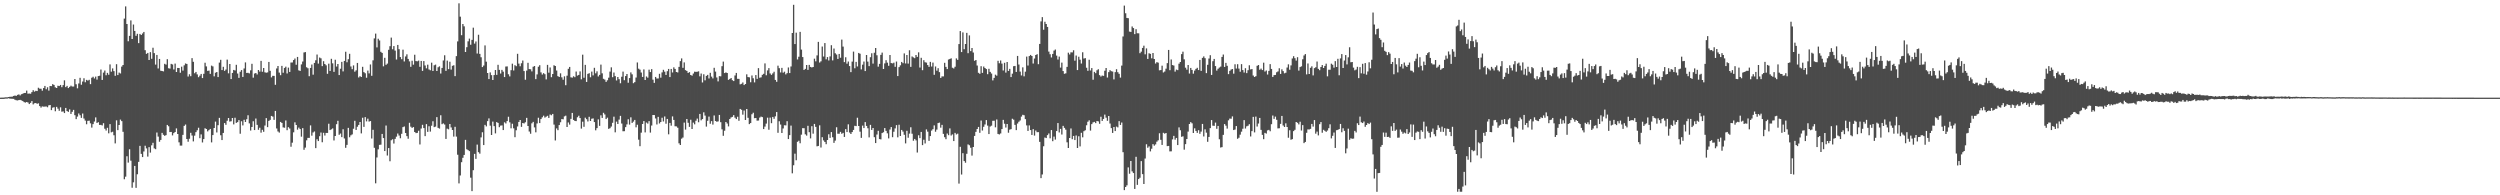<?xml version="1.0" encoding="UTF-8"?>
<svg xmlns="http://www.w3.org/2000/svg" width="1920" height="150">
  <path d="M0 74.997h1v1.000H0zM1 74.962h1v1.000H1zM2 74.962h1v1.000H2zM3 74.878h1v1.000H3zM4 74.708h1v1.000H4zM5 74.761h1v1.000H5zM6 74.492h1v1.000H6zM7 74.337h1v1.370H7zM8 74.268h1v1.574H8zM9 74.176h1v1.712H9zM10 73.662h1v2.254H10zM11 73.388h1v3.251H11zM12 73.611h1v3.386H12zM13 72.859h1v4.310H13zM14 72.504h1v4.339H14zM15 73.248h1v3.462H15zM16 72.343h1v4.755H16zM17 71.985h1v5.611H17zM18 71.407h1v7.032H18zM19 71.392h1v7.430H19zM20 69.574h1v8.779H20zM21 71.929h1v6.828H21zM22 71.859h1v8.063H22zM23 71.986h1v7.041H23zM24 70.745h1v6.864H24zM25 69.288h1v10.876H25zM26 70.397h1v8.906H26zM27 69.726h1v9.386H27zM28 69.946h1v9.764H28zM29 67.385h1v11.989H29zM30 68.092h1v13.353H30zM31 68.171h1v14.472H31zM32 69.620h1v12.093H32zM33 67.637h1v14.261H33zM34 66.009h1v15.851H34zM35 68.531h1v13.225H35zM36 67.030h1v15.341H36zM37 69.570h1v11.335H37zM38 66.032h1v14.596H38zM39 66.133h1v18.446H39zM40 64.613h1v18.090H40zM41 65.247h1v17.105H41zM42 67.078h1v18.372H42zM43 67.596h1v14.453H43zM44 65.854h1v17.617H44zM45 66.110h1v18.986H45zM46 65.241h1v17.179H46zM47 66.993h1v18.763H47zM48 65.402h1v20.165H48zM49 61.701h1v25.141H49zM50 66.907h1v15.980H50zM51 65.945h1v19.373H51zM52 67.657h1v18.262H52zM53 66.702h1v17.298H53zM54 65.769h1v21.717H54zM55 66.442h1v19.443H55zM56 66.444h1v17.943H56zM57 60.697h1v27.773H57zM58 64.711h1v26.806H58zM59 67.842h1v21.730H59zM60 64.099h1v23.062H60zM61 59.732h1v28.812H61zM62 65.097h1v25.411H62zM63 62.636h1v24.567H63zM64 60.095h1v30.946H64zM65 63.196h1v29.427H65zM66 61.357h1v34.083H66zM67 61.893h1v30.911H67zM68 61.284h1v31.410H68zM69 64.621h1v30.102H69zM70 59.713h1v38.294H70zM71 58.938h1v36.375H71zM72 60.268h1v33.059H72zM73 58.819h1v31.333H73zM74 61.117h1v33.305H74zM75 58.428h1v35.410H75zM76 58.142h1v37.807H76zM77 53.424h1v42.473H77zM78 61.381h1v34.986H78zM79 55.749h1v38.871H79zM80 54.181h1v44.673H80zM81 57.805h1v42.447H81zM82 55.986h1v42.150H82zM83 57.420h1v44.987H83zM84 49.476h1v45.834H84zM85 55.039h1v46.572H85zM86 52.508h1v48.672H86zM87 54.618h1v49.262H87zM88 58.221h1v51.887H88zM89 49.299h1v43.130H89zM90 57.663h1v42.300H90zM91 55.736h1v40.288H91zM92 56.424h1v35.421H92zM93 51.144h1v41.906H93zM94 49.935h1v51.269H94zM95 14.307h1v123.359H95zM96 4.933h1v130.733H96zM97 18.430h1v101.566H97zM98 31.710h1v93.145H98zM99 27.548h1v87.085H99zM100 15.675h1v107.719H100zM101 29.969h1v114.235H101zM102 18.843h1v121.184H102zM103 23.762h1v103.694H103zM104 27.500h1v116.756H104zM105 25.981h1v107.869H105zM106 33.101h1v91.202H106zM107 26.040h1v85.961H107zM108 26.893h1v91.258H108zM109 25.683h1v94.953H109zM110 24.502h1v91.840H110zM111 38.562h1v73.383H111zM112 41.372h1v72.609H112zM113 40.630h1v79.653H113zM114 46.091h1v66.917H114zM115 40.052h1v77.152H115zM116 45.139h1v66.490H116zM117 36.656h1v73.011H117zM118 40.791h1v73.188H118zM119 49.614h1v64.969H119zM120 42.203h1v59.598H120zM121 52.593h1v52.336H121zM122 45.262h1v63.590H122zM123 54.337h1v53.157H123zM124 54.511h1v47.543H124zM125 54.816h1v48.704H125zM126 49.013h1v55.323H126zM127 49.589h1v54.217H127zM128 45.464h1v50.504H128zM129 52.430h1v44.567H129zM130 52.707h1v48.698H130zM131 49.045h1v52.293H131zM132 49.519h1v54.444H132zM133 53.340h1v48.899H133zM134 48.871h1v52.485H134zM135 55.315h1v43.288H135zM136 52.185h1v50.751H136zM137 52.202h1v57.133H137zM138 55.850h1v55.992H138zM139 51.219h1v60.625H139zM140 54.199h1v49.356H140zM141 50.199h1v46.481H141zM142 48.750h1v46.894H142zM143 49.121h1v57.609H143zM144 58.770h1v50.095H144zM145 57.011h1v49.558H145zM146 58.531h1v43.460H146zM147 44.664h1v59.448H147zM148 47.458h1v61.159H148zM149 56.276h1v47.907H149zM150 55.236h1v46.262H150zM151 57.141h1v42.890H151zM152 59.303h1v38.821H152zM153 58.105h1v48.037H153zM154 56.759h1v46.472H154zM155 59.979h1v49.420H155zM156 56.690h1v50.136H156zM157 48.180h1v50.325H157zM158 50.998h1v48.070H158zM159 54.446h1v46.483H159zM160 54.217h1v45.745H160zM161 56.730h1v42.315H161zM162 50.369h1v58.968H162zM163 50.997h1v52.744H163zM164 58.647h1v39.675H164zM165 55.838h1v37.557H165zM166 55.314h1v46.435H166zM167 59.197h1v36.967H167zM168 48.063h1v42.445H168zM169 45.912h1v57.995H169zM170 53.817h1v53.770H170zM171 51.296h1v50.802H171zM172 54.410h1v40.121H172zM173 53.391h1v42.451H173zM174 45.795h1v46.926H174zM175 56.342h1v34.265H175zM176 49.146h1v44.258H176zM177 60.718h1v32.428H177zM178 56.009h1v34.593H178zM179 53.722h1v41.798H179zM180 54.098h1v36.300H180zM181 49.759h1v44.589H181zM182 56.498h1v37.285H182zM183 59.780h1v32.485H183zM184 55.069h1v47.633H184zM185 53.817h1v39.334H185zM186 59.098h1v37.192H186zM187 52.562h1v39.433H187zM188 47.929h1v45.769H188zM189 55.996h1v35.578H189zM190 55.924h1v32.583H190zM191 56.365h1v38.426H191zM192 54.007h1v46.231H192zM193 49.009h1v48.505H193zM194 59.663h1v33.464H194zM195 56.465h1v43.438H195zM196 56.069h1v34.989H196zM197 57.165h1v38.714H197zM198 53.748h1v45.957H198zM199 54.976h1v43.134H199zM200 46.759h1v55.117H200zM201 55.094h1v44.570H201zM202 52.222h1v49.006H202zM203 55.560h1v40.849H203zM204 55.876h1v34.860H204zM205 55.599h1v42.025H205zM206 47.579h1v45.281H206zM207 54.395h1v37.637H207zM208 59.431h1v29.595H208zM209 58.239h1v31.310H209zM210 58.267h1v33.791H210zM211 65.150h1v20.023H211zM212 52.568h1v46.115H212zM213 50.698h1v50.285H213zM214 55.761h1v46.096H214zM215 57.746h1v35.913H215zM216 50.603h1v43.790H216zM217 55.881h1v41.982H217zM218 52.191h1v45.905H218zM219 51.208h1v41.309H219zM220 56.402h1v43.606H220zM221 51.909h1v45.794H221zM222 55.241h1v43.491H222zM223 48.041h1v64.638H223zM224 47.986h1v61.586H224zM225 46.122h1v55.511H225zM226 44.963h1v48.974H226zM227 49.719h1v46.260H227zM228 43.750h1v55.833H228zM229 54.011h1v43.964H229zM230 54.474h1v44.649H230zM231 49.471h1v55.507H231zM232 47.258h1v51.146H232zM233 40.286h1v74.749H233zM234 39.968h1v73.397H234zM235 51.681h1v56.114H235zM236 52.429h1v53.437H236zM237 58.522h1v47.357H237zM238 52.149h1v44.179H238zM239 49.572h1v54.636H239zM240 57.330h1v44.390H240zM241 48.349h1v52.607H241zM242 46.300h1v67.480H242zM243 41.870h1v65.067H243zM244 48.847h1v59.494H244zM245 44.168h1v60.442H245zM246 44.794h1v56.984H246zM247 50.799h1v58.481H247zM248 47.011h1v54.998H248zM249 49.135h1v54.979H249zM250 50.163h1v51.911H250zM251 56.666h1v45.409H251zM252 48.894h1v46.132H252zM253 54.499h1v45.400H253zM254 45.176h1v54.159H254zM255 48.647h1v49.977H255zM256 55.199h1v52.675H256zM257 45.885h1v58.556H257zM258 51.100h1v44.286H258zM259 49.156h1v43.624H259zM260 57.651h1v45.853H260zM261 52.783h1v49.760H261zM262 47.493h1v57.850H262zM263 54.818h1v44.454H263zM264 46.811h1v59.549H264zM265 39.713h1v73.806H265zM266 47.832h1v63.441H266zM267 45.450h1v52.751H267zM268 41.298h1v64.119H268zM269 51.022h1v52.921H269zM270 53.152h1v50.045H270zM271 50.213h1v48.639H271zM272 55.034h1v37.750H272zM273 54.023h1v45.748H273zM274 48.351h1v48.978H274zM275 59.468h1v36.501H275zM276 58.529h1v35.156H276zM277 59.153h1v43.318H277zM278 51.278h1v39.141H278zM279 55.411h1v42.013H279zM280 56.256h1v33.708H280zM281 59.683h1v33.553H281zM282 54.241h1v36.874H282zM283 56.360h1v37.007H283zM284 49.531h1v43.455H284zM285 58.202h1v48.214H285zM286 46.349h1v53.334H286zM287 29.490h1v84.010H287zM288 25.812h1v114.983H288zM289 36.402h1v84.538H289zM290 29.763h1v84.930H290zM291 31.086h1v80.151H291zM292 39.783h1v71.327H292zM293 40.676h1v62.181H293zM294 50.967h1v55.090H294zM295 44.392h1v71.636H295zM296 49.754h1v46.676H296zM297 48.864h1v70.611H297zM298 38.248h1v75.468H298zM299 35.469h1v88.399H299zM300 28.890h1v78.816H300zM301 37.825h1v69.109H301zM302 35.402h1v74.851H302zM303 38.838h1v67.819H303zM304 45.722h1v59.256H304zM305 34.526h1v68.007H305zM306 37.782h1v66.322H306zM307 43.821h1v62.356H307zM308 45.441h1v57.311H308zM309 38.159h1v59.480H309zM310 47.215h1v49.901H310zM311 43.344h1v58.813H311zM312 41.709h1v62.832H312zM313 45.284h1v61.274H313zM314 47.143h1v47.143H314zM315 51.283h1v46.006H315zM316 46.653h1v51.580H316zM317 49.643h1v47.963H317zM318 42.030h1v59.367H318zM319 46.907h1v55.360H319zM320 47.089h1v54.963H320zM321 46.529h1v53.871H321zM322 51.304h1v59.664H322zM323 46.782h1v51.908H323zM324 54.401h1v41.435H324zM325 46.881h1v51.458H325zM326 50.262h1v54.289H326zM327 52.456h1v42.889H327zM328 49.677h1v51.613H328zM329 53.342h1v43.639H329zM330 53.956h1v47.125H330zM331 48.137h1v48.451H331zM332 54.529h1v38.587H332zM333 50.102h1v47.536H333zM334 49.636h1v47.609H334zM335 54.551h1v35.430H335zM336 51.676h1v46.546H336zM337 50.942h1v47.798H337zM338 56.453h1v32.075H338zM339 52.173h1v43.220H339zM340 46.418h1v48.359H340zM341 42.427h1v53.189H341zM342 54.425h1v52.264H342zM343 46.535h1v52.303H343zM344 53.092h1v46.243H344zM345 47.423h1v47.811H345zM346 53.479h1v44.425H346zM347 50.538h1v49.300H347zM348 50.131h1v54.801H348zM349 58.454h1v38.908H349zM350 43.108h1v61.782H350zM351 31.782h1v87.036H351zM352 2.582h1v138.289H352zM353 12.801h1v121.943H353zM354 27.023h1v97.551H354zM355 18.407h1v102.789H355zM356 20.220h1v98.758H356zM357 39.956h1v67.482H357zM358 36.255h1v78.372H358zM359 31.721h1v83.571H359zM360 29.667h1v86.413H360zM361 34.343h1v102.086H361zM362 30.626h1v116.173H362zM363 21.226h1v109.473H363zM364 33.491h1v84.654H364zM365 31.846h1v90.154H365zM366 41.134h1v69.922H366zM367 26.695h1v90.170H367zM368 41.377h1v76.635H368zM369 43.995h1v61.504H369zM370 51.524h1v50.059H370zM371 50.304h1v61.119H371zM372 34.891h1v61.029H372zM373 47.345h1v49.728H373zM374 56.046h1v36.976H374zM375 60.717h1v30.230H375zM376 55.616h1v40.894H376zM377 57.708h1v45.970H377zM378 61.425h1v31.957H378zM379 57.657h1v39.200H379zM380 53.768h1v48.657H380zM381 57.489h1v36.274H381zM382 49.755h1v44.677H382zM383 53.651h1v44.051H383zM384 56.462h1v40.004H384zM385 53.656h1v42.631H385zM386 55.028h1v44.878H386zM387 59.177h1v34.798H387zM388 51.108h1v43.709H388zM389 51.017h1v41.939H389zM390 57.044h1v32.631H390zM391 58.685h1v35.263H391zM392 53.928h1v44.645H392zM393 48.896h1v46.106H393zM394 54.112h1v44.427H394zM395 50.057h1v55.293H395zM396 50.823h1v49.243H396zM397 41.321h1v55.820H397zM398 48.841h1v44.818H398zM399 50.875h1v41.301H399zM400 48.597h1v48.841H400zM401 46.469h1v47.975H401zM402 54.585h1v40.253H402zM403 61.241h1v32.650H403zM404 54.200h1v36.310H404zM405 48.242h1v48.514H405zM406 53.030h1v47.969H406zM407 53.187h1v49.506H407zM408 54.834h1v39.883H408zM409 51.241h1v42.349H409zM410 50.689h1v47.177H410zM411 60.770h1v40.856H411zM412 57.140h1v37.658H412zM413 51.247h1v39.171H413zM414 50.077h1v44.446H414zM415 55.577h1v35.870H415zM416 57.230h1v32.874H416zM417 56.178h1v32.666H417zM418 56.963h1v33.367H418zM419 60.998h1v28.624H419zM420 49.834h1v39.087H420zM421 55.820h1v34.743H421zM422 51.828h1v36.142H422zM423 59.289h1v29.252H423zM424 56.850h1v30.671H424zM425 50.103h1v45.566H425zM426 50.674h1v57.219H426zM427 54.150h1v44.481H427zM428 58.482h1v41.524H428zM429 59.143h1v36.899H429zM430 56.312h1v37.572H430zM431 59.411h1v32.019H431zM432 61.230h1v30.398H432zM433 58.641h1v30.770H433zM434 65.454h1v23.388H434zM435 58.126h1v39.416H435zM436 52.831h1v41.199H436zM437 51.412h1v44.295H437zM438 59.376h1v31.903H438zM439 59.639h1v27.103H439zM440 58.571h1v33.550H440zM441 59.274h1v33.593H441zM442 54.956h1v38.052H442zM443 58.053h1v32.014H443zM444 57.538h1v31.343H444zM445 54.816h1v35.876H445zM446 60.933h1v37.809H446zM447 41.968h1v51.457H447zM448 59.722h1v37.682H448zM449 49.799h1v40.576H449zM450 62.948h1v28.615H450zM451 56.714h1v36.583H451zM452 56.205h1v33.508H452zM453 59.365h1v33.579H453zM454 54.969h1v36.233H454zM455 57.889h1v33.025H455zM456 52.062h1v41.660H456zM457 56.343h1v43.734H457zM458 54.774h1v43.657H458zM459 58.750h1v32.961H459zM460 57.507h1v39.150H460zM461 49.617h1v38.959H461zM462 56.343h1v34.242H462zM463 60.520h1v26.124H463zM464 61.139h1v26.755H464zM465 62.891h1v28.553H465zM466 61.653h1v28.713H466zM467 59.635h1v39.341H467zM468 54.968h1v43.484H468zM469 51.711h1v45.467H469zM470 59.283h1v35.014H470zM471 55.717h1v33.868H471zM472 58.456h1v43.194H472zM473 61.804h1v31.596H473zM474 59.145h1v36.068H474zM475 60.832h1v31.046H475zM476 63.965h1v25.034H476zM477 58.919h1v35.929H477zM478 55.013h1v45.811H478zM479 61.575h1v39.190H479zM480 58.442h1v39.176H480zM481 56.810h1v38.717H481zM482 63.528h1v28.043H482zM483 59.944h1v35.762H483zM484 55.608h1v34.508H484zM485 57.086h1v37.327H485zM486 63.904h1v29.476H486zM487 63.095h1v28.998H487zM488 59.526h1v38.288H488zM489 47.996h1v47.808H489zM490 52.742h1v54.520H490zM491 53.514h1v58.781H491zM492 55.710h1v46.203H492zM493 59.100h1v36.154H493zM494 53.285h1v39.702H494zM495 61.454h1v40.228H495zM496 58.744h1v35.347H496zM497 59.638h1v35.311H497zM498 53.528h1v39.517H498zM499 55.330h1v46.488H499zM500 53.084h1v43.320H500zM501 61.177h1v27.133H501zM502 63.659h1v24.718H502zM503 59.060h1v31.918H503zM504 60.301h1v35.272H504zM505 60.264h1v29.473H505zM506 56.685h1v38.136H506zM507 59.670h1v34.040H507zM508 55.598h1v34.825H508zM509 53.614h1v39.689H509zM510 55.018h1v34.423H510zM511 57.572h1v37.436H511zM512 54.685h1v36.642H512zM513 52.963h1v50.222H513zM514 59.167h1v35.267H514zM515 52.924h1v43.583H515zM516 55.655h1v33.731H516zM517 51.708h1v40.410H517zM518 52.947h1v44.010H518zM519 55.299h1v41.783H519zM520 55.648h1v42.433H520zM521 51.350h1v58.711H521zM522 46.941h1v64.444H522zM523 44.867h1v61.630H523zM524 52.092h1v53.534H524zM525 47.944h1v46.198H525zM526 53.847h1v45.698H526zM527 54.461h1v36.921H527zM528 56.034h1v38.271H528zM529 55.390h1v42.020H529zM530 57.616h1v34.329H530zM531 58.091h1v40.967H531zM532 56.482h1v37.692H532zM533 55.056h1v40.448H533zM534 55.210h1v37.531H534zM535 55.082h1v35.978H535zM536 54.808h1v39.105H536zM537 58.600h1v28.892H537zM538 56.481h1v35.909H538zM539 63.324h1v28.130H539zM540 57.035h1v29.220H540zM541 61.683h1v27.121H541zM542 58.275h1v38.941H542zM543 57.505h1v35.251H543zM544 60.262h1v29.283H544zM545 55.926h1v39.125H545zM546 58.812h1v34.243H546zM547 60.186h1v35.489H547zM548 52.087h1v36.604H548zM549 54.992h1v37.957H549zM550 59.489h1v33.992H550zM551 62.509h1v30.713H551zM552 58.478h1v29.780H552zM553 58.637h1v35.207H553zM554 50.858h1v48.476H554zM555 47.305h1v57.010H555zM556 56.110h1v44.306H556zM557 55.579h1v38.125H557zM558 56.075h1v38.772H558zM559 61.355h1v35.698H559zM560 60.620h1v30.765H560zM561 59.904h1v30.320H561zM562 61.614h1v28.135H562zM563 62.251h1v26.187H563zM564 57.970h1v32.390H564zM565 56.032h1v35.390H565zM566 60.518h1v29.123H566zM567 60.581h1v32.187H567zM568 64.771h1v18.897H568zM569 64.354h1v19.957H569zM570 63.357h1v24.731H570zM571 65.312h1v19.565H571zM572 64.489h1v27.669H572zM573 57.096h1v26.602H573zM574 59.191h1v31.292H574zM575 59.401h1v35.909H575zM576 63.159h1v31.372H576zM577 57.958h1v29.797H577zM578 60.099h1v26.495H578zM579 63.264h1v27.497H579zM580 57.629h1v33.001H580zM581 60.552h1v32.137H581zM582 52.306h1v40.290H582zM583 59.722h1v30.618H583zM584 59.388h1v30.178H584zM585 57.435h1v32.534H585zM586 56.699h1v42.444H586zM587 48.706h1v48.535H587zM588 57.829h1v37.104H588zM589 54.057h1v36.312H589zM590 52.330h1v47.303H590zM591 56.422h1v33.908H591zM592 57.522h1v37.113H592zM593 56.384h1v33.402H593zM594 55.090h1v36.164H594zM595 61.370h1v27.968H595zM596 62.843h1v23.224H596zM597 50.423h1v51.582H597zM598 52.370h1v40.782H598zM599 55.651h1v39.972H599zM600 52.110h1v50.057H600zM601 55.791h1v42.872H601zM602 55.025h1v41.199H602zM603 57.151h1v39.158H603zM604 56.154h1v36.907H604zM605 51.824h1v54.995H605zM606 56.138h1v47.664H606zM607 51.051h1v45.397H607zM608 25.353h1v107.749H608zM609 3.675h1v123.249H609zM610 33.837h1v84.157H610zM611 25.067h1v98.040H611zM612 45.665h1v63.250H612zM613 43.547h1v64.561H613zM614 24.459h1v85.572H614zM615 38.084h1v65.338H615zM616 43.826h1v54.605H616zM617 53.687h1v44.786H617zM618 52.908h1v50.268H618zM619 49.927h1v54.226H619zM620 53.647h1v42.978H620zM621 49.816h1v51.727H621zM622 51.394h1v54.902H622zM623 51.804h1v45.096H623zM624 51.468h1v51.182H624zM625 45.072h1v50.133H625zM626 47.102h1v50.339H626zM627 42.527h1v69.879H627zM628 32.146h1v79.913H628zM629 48.048h1v48.191H629zM630 47.098h1v66.206H630zM631 35.731h1v69.626H631zM632 43.408h1v64.410H632zM633 33.066h1v75.934H633zM634 45.588h1v65.138H634zM635 43.836h1v63.685H635zM636 46.422h1v56.701H636zM637 43.327h1v62.535H637zM638 34.693h1v66.724H638zM639 46.397h1v59.007H639zM640 37.299h1v72.415H640zM641 40.889h1v67.079H641zM642 41.855h1v55.900H642zM643 45.256h1v57.463H643zM644 41.433h1v61.284H644zM645 44.332h1v56.966H645zM646 30.420h1v72.350H646zM647 35.777h1v66.274H647zM648 47.728h1v57.427H648zM649 43.965h1v55.204H649zM650 48.872h1v52.579H650zM651 47.254h1v48.246H651zM652 50.748h1v51.052H652zM653 55.394h1v47.497H653zM654 47.312h1v54.116H654zM655 39.627h1v60.151H655zM656 52.442h1v44.167H656zM657 47.521h1v49.339H657zM658 51.026h1v39.406H658zM659 40.664h1v56.105H659zM660 41.250h1v59.888H660zM661 53.282h1v52.604H661zM662 49.689h1v46.788H662zM663 47.277h1v51.057H663zM664 54.566h1v39.206H664zM665 42.265h1v54.449H665zM666 47.323h1v51.193H666zM667 50.789h1v54.742H667zM668 43.923h1v51.993H668zM669 40.928h1v58.849H669zM670 48.864h1v49.427H670zM671 40.481h1v64.863H671zM672 36.854h1v73.031H672zM673 42.429h1v60.866H673zM674 51.191h1v49.272H674zM675 49.040h1v57.772H675zM676 42.121h1v64.913H676zM677 40.384h1v61.802H677zM678 52.972h1v48.620H678zM679 48.710h1v49.654H679zM680 46.218h1v54.273H680zM681 48.115h1v54.301H681zM682 50.526h1v55.752H682zM683 42.247h1v57.231H683zM684 48.455h1v49.119H684zM685 48.687h1v56.660H685zM686 48.115h1v53.039H686zM687 51.323h1v47.283H687zM688 47.275h1v48.824H688zM689 58.426h1v47.033H689zM690 51.580h1v44.198H690zM691 50.195h1v54.234H691zM692 47.589h1v52.204H692zM693 48.541h1v52.518H693zM694 41.032h1v62.504H694zM695 48.749h1v61.405H695zM696 42.248h1v58.192H696zM697 48.835h1v56.934H697zM698 38.612h1v64.004H698zM699 51.368h1v46.366H699zM700 43.388h1v59.327H700zM701 44.089h1v63.994H701zM702 44.695h1v62.025H702zM703 42.226h1v65.576H703zM704 43.688h1v73.454H704zM705 40.166h1v63.739H705zM706 51.886h1v54.184H706zM707 44.400h1v56.947H707zM708 53.916h1v57.565H708zM709 46.213h1v61.081H709zM710 47.814h1v62.384H710zM711 48.085h1v51.311H711zM712 49.946h1v51.165H712zM713 51.347h1v56.835H713zM714 47.514h1v56.963H714zM715 51.086h1v49.229H715zM716 48.084h1v51.158H716zM717 57.448h1v38.838H717zM718 51.051h1v50.127H718zM719 54.254h1v45.292H719zM720 52.358h1v42.175H720zM721 55.416h1v38.751H721zM722 59.873h1v38.197H722zM723 58.688h1v37.211H723zM724 58.698h1v44.110H724zM725 48.234h1v57.140H725zM726 51.342h1v55.539H726zM727 53.028h1v49.521H727zM728 45.700h1v58.143H728zM729 45.253h1v53.334H729zM730 44.806h1v59.303H730zM731 52.010h1v51.188H731zM732 52.581h1v55.749H732zM733 51.231h1v50.788H733zM734 44.873h1v58.409H734zM735 46.001h1v56.636H735zM736 33.855h1v107.133H736zM737 23.862h1v88.870H737zM738 39.979h1v94.046H738zM739 24.879h1v92.757H739zM740 37.769h1v85.929H740zM741 33.787h1v91.186H741zM742 25.242h1v92.878H742zM743 40.833h1v70.082H743zM744 27.170h1v84.405H744zM745 39.250h1v74.226H745zM746 36.842h1v82.641H746zM747 40.334h1v72.552H747zM748 46.702h1v57.702H748zM749 46.098h1v55.183H749zM750 50.332h1v48.741H750zM751 55.901h1v41.570H751zM752 56.688h1v45.280H752zM753 50.857h1v41.722H753zM754 55.941h1v44.331H754zM755 51.124h1v46.234H755zM756 52.245h1v43.323H756zM757 53.026h1v39.169H757zM758 56.991h1v39.473H758zM759 52.842h1v50.132H759zM760 55.188h1v41.973H760zM761 56.495h1v40.020H761zM762 61.756h1v31.040H762zM763 59.781h1v32.923H763zM764 57.348h1v40.421H764zM765 58.090h1v33.684H765zM766 46.716h1v56.151H766zM767 48.588h1v54.673H767zM768 46.412h1v56.084H768zM769 48.869h1v50.243H769zM770 54.098h1v37.983H770zM771 48.245h1v46.766H771zM772 55.752h1v42.183H772zM773 47.631h1v47.605H773zM774 54.479h1v47.435H774zM775 52.914h1v46.672H775zM776 59.189h1v39.978H776zM777 56.570h1v34.628H777zM778 50.859h1v41.055H778zM779 50.622h1v45.276H779zM780 55.268h1v44.697H780zM781 42.971h1v51.910H781zM782 49.569h1v43.908H782zM783 54.966h1v37.535H783zM784 57.958h1v31.573H784zM785 51.717h1v36.433H785zM786 58.605h1v29.894H786zM787 55.066h1v36.410H787zM788 43.458h1v52.834H788zM789 50.335h1v50.230H789zM790 43.044h1v53.253H790zM791 42.209h1v57.657H791zM792 43.028h1v60.614H792zM793 48.811h1v50.356H793zM794 44.959h1v59.205H794zM795 42.260h1v57.982H795zM796 41.611h1v59.924H796zM797 49.288h1v52.198H797zM798 33.731h1v75.245H798zM799 16.410h1v120.404H799zM800 13.171h1v120.844H800zM801 22.824h1v89.523H801zM802 16.692h1v88.942H802zM803 18.409h1v87.643H803zM804 20.674h1v83.132H804zM805 39.606h1v62.894H805zM806 41.697h1v64.539H806zM807 44.118h1v55.771H807zM808 41.410h1v67.020H808zM809 38.843h1v66.091H809zM810 38.066h1v69.129H810zM811 42.681h1v57.987H811zM812 45.717h1v48.816H812zM813 43.486h1v58.261H813zM814 51.917h1v47.047H814zM815 48.064h1v55.247H815zM816 54.594h1v42.075H816zM817 56.690h1v41.532H817zM818 56.295h1v43.287H818zM819 51.358h1v57.950H819zM820 40.448h1v73.230H820zM821 41.853h1v64.142H821zM822 40.178h1v58.501H822zM823 40.248h1v66.637H823zM824 38.609h1v65.785H824zM825 46.600h1v60.983H825zM826 42.636h1v61.413H826zM827 53.815h1v59.839H827zM828 43.582h1v61.070H828zM829 45.846h1v66.608H829zM830 48.791h1v53.206H830zM831 40.134h1v65.323H831zM832 44.945h1v55.827H832zM833 44.644h1v55.401H833zM834 52.022h1v44.189H834zM835 54.354h1v39.161H835zM836 45.854h1v46.567H836zM837 54.120h1v46.207H837zM838 52.288h1v43.039H838zM839 61.216h1v32.790H839zM840 55.197h1v38.403H840zM841 56.202h1v38.363H841zM842 53.944h1v38.999H842zM843 53.158h1v40.089H843zM844 57.696h1v37.364H844zM845 58.752h1v30.920H845zM846 57.991h1v34.862H846zM847 58.269h1v33.052H847zM848 54.346h1v33.651H848zM849 52.211h1v38.175H849zM850 59.546h1v33.215H850zM851 55.410h1v33.683H851zM852 53.840h1v41.051H852zM853 54.699h1v43.706H853zM854 54.943h1v47.138H854zM855 60.963h1v36.583H855zM856 55.408h1v45.264H856zM857 53.143h1v44.103H857zM858 55.469h1v42.349H858zM859 56.686h1v36.359H859zM860 59.583h1v36.388H860zM861 50.395h1v43.687H861zM862 28.021h1v88.870H862zM863 4.290h1v141.718H863zM864 10.163h1v133.470H864zM865 13.768h1v128.584H865zM866 13.967h1v114.574H866zM867 24.267h1v109.152H867zM868 24.506h1v99.135H868zM869 20.342h1v111.291H869zM870 21.563h1v111.330H870zM871 26.212h1v118.878H871zM872 22.432h1v97.969H872zM873 25.531h1v116.429H873zM874 25.607h1v111.891H874zM875 40.865h1v95.644H875zM876 39.683h1v84.068H876zM877 36.804h1v96.909H877zM878 35.096h1v106.206H878zM879 41.740h1v80.018H879zM880 37.193h1v73.605H880zM881 45.279h1v68.191H881zM882 40.918h1v71.518H882zM883 41.372h1v74.882H883zM884 44.795h1v69.429H884zM885 40.692h1v70.000H885zM886 45.304h1v66.581H886zM887 48.808h1v62.106H887zM888 47.705h1v61.097H888zM889 48.129h1v59.643H889zM890 53.990h1v48.340H890zM891 53.787h1v53.568H891zM892 50.437h1v60.864H892zM893 55.656h1v46.340H893zM894 54.937h1v47.740H894zM895 52.737h1v49.425H895zM896 48.490h1v63.742H896zM897 38.350h1v73.704H897zM898 53.923h1v62.367H898zM899 45.681h1v70.556H899zM900 49.976h1v57.069H900zM901 50.314h1v54.008H901zM902 55.006h1v52.251H902zM903 53.473h1v52.461H903zM904 53.865h1v57.523H904zM905 48.878h1v48.973H905zM906 47.601h1v52.441H906zM907 41.558h1v63.496H907zM908 39.663h1v65.019H908zM909 45.575h1v69.377H909zM910 51.974h1v58.706H910zM911 53.519h1v53.241H911zM912 49.911h1v51.167H912zM913 56.494h1v38.741H913zM914 52.148h1v41.642H914zM915 53.717h1v40.993H915zM916 56.588h1v45.571H916zM917 54.220h1v44.340H917zM918 52.894h1v47.653H918zM919 52.089h1v49.949H919zM920 53.836h1v46.174H920zM921 46.047h1v56.695H921zM922 54.445h1v46.606H922zM923 44.457h1v50.731H923zM924 43.300h1v61.502H924zM925 44.684h1v54.622H925zM926 56.188h1v45.676H926zM927 49.766h1v59.160H927zM928 44.970h1v60.200H928zM929 42.381h1v56.010H929zM930 57.536h1v34.675H930zM931 46.996h1v49.494H931zM932 45.274h1v51.395H932zM933 50.764h1v43.389H933zM934 54.204h1v44.734H934zM935 52.768h1v43.973H935zM936 51.881h1v55.079H936zM937 51.127h1v62.188H937zM938 43.702h1v69.321H938zM939 41.897h1v61.695H939zM940 51.399h1v43.871H940zM941 48.306h1v48.225H941zM942 50.545h1v48.244H942zM943 56.931h1v35.479H943zM944 54.421h1v36.679H944zM945 53.408h1v37.784H945zM946 53.005h1v36.380H946zM947 56.600h1v43.286H947zM948 49.337h1v50.144H948zM949 52.610h1v44.204H949zM950 49.304h1v57.300H950zM951 52.688h1v53.075H951zM952 55.106h1v48.327H952zM953 49.247h1v51.883H953zM954 53.791h1v45.091H954zM955 55.682h1v36.555H955zM956 52.387h1v46.304H956zM957 56.180h1v40.852H957zM958 53.892h1v42.696H958zM959 50.101h1v45.296H959zM960 53.320h1v51.463H960zM961 53.022h1v47.678H961zM962 58.020h1v31.724H962zM963 59.142h1v42.552H963zM964 58.533h1v31.017H964zM965 50.528h1v46.636H965zM966 49.909h1v44.956H966zM967 53.558h1v37.025H967zM968 52.703h1v47.017H968zM969 53.802h1v49.760H969zM970 48.152h1v58.753H970zM971 54.917h1v47.106H971zM972 54.116h1v48.494H972zM973 57.246h1v42.921H973zM974 54.411h1v45.334H974zM975 49.241h1v51.572H975zM976 52.961h1v42.424H976zM977 59.100h1v29.616H977zM978 57.712h1v33.588H978zM979 57.556h1v31.975H979zM980 55.494h1v36.520H980zM981 54.850h1v43.763H981zM982 52.450h1v46.056H982zM983 56.774h1v38.367H983zM984 53.235h1v35.786H984zM985 54.608h1v41.800H985zM986 56.317h1v41.231H986zM987 55.847h1v38.860H987zM988 51.851h1v45.684H988zM989 49.426h1v56.366H989zM990 53.559h1v46.484H990zM991 50.221h1v57.095H991zM992 44.898h1v61.978H992zM993 43.148h1v57.537H993zM994 44.708h1v54.964H994zM995 46.534h1v47.167H995zM996 43.904h1v50.402H996zM997 54.203h1v41.338H997zM998 51.520h1v41.993H998zM999 50.934h1v49.337H999zM1000 45.535h1v50.592H1000zM1001 42.604h1v67.346H1001zM1002 41.513h1v67.468H1002zM1003 57.138h1v44.860H1003zM1004 48.736h1v50.644H1004zM1005 56.856h1v42.584H1005zM1006 52.067h1v46.923H1006zM1007 50.944h1v44.262H1007zM1008 57.906h1v39.307H1008zM1009 52.324h1v39.911H1009zM1010 51.674h1v51.004H1010zM1011 47.283h1v53.796H1011zM1012 52.906h1v51.100H1012zM1013 53.926h1v41.458H1013zM1014 51.451h1v42.289H1014zM1015 49.968h1v51.959H1015zM1016 52.216h1v47.481H1016zM1017 50.647h1v49.800H1017zM1018 48.889h1v52.366H1018zM1019 58.632h1v41.622H1019zM1020 53.578h1v44.865H1020zM1021 53.532h1v41.937H1021zM1022 48.883h1v57.390H1022zM1023 49.708h1v54.610H1023zM1024 51.956h1v49.823H1024zM1025 46.974h1v66.633H1025zM1026 51.478h1v48.493H1026zM1027 45.183h1v54.531H1027zM1028 57.823h1v41.297H1028zM1029 44.841h1v50.365H1029zM1030 41.543h1v60.051H1030zM1031 52.217h1v46.295H1031zM1032 46.466h1v54.021H1032zM1033 42.300h1v75.448H1033zM1034 49.468h1v64.553H1034zM1035 44.050h1v54.744H1035zM1036 36.299h1v71.079H1036zM1037 47.824h1v58.340H1037zM1038 47.614h1v58.966H1038zM1039 51.923h1v54.543H1039zM1040 54.028h1v46.482H1040zM1041 53.424h1v48.319H1041zM1042 51.321h1v43.351H1042zM1043 60.004h1v36.028H1043zM1044 51.535h1v37.996H1044zM1045 56.294h1v37.632H1045zM1046 48.983h1v45.547H1046zM1047 56.611h1v36.727H1047zM1048 48.443h1v48.954H1048zM1049 57.366h1v38.615H1049zM1050 54.866h1v39.718H1050zM1051 47.840h1v47.422H1051zM1052 52.459h1v41.706H1052zM1053 45.895h1v61.010H1053zM1054 9.639h1v108.949H1054zM1055 18.867h1v118.252H1055zM1056 26.413h1v103.305H1056zM1057 22.348h1v124.948H1057zM1058 21.905h1v111.051H1058zM1059 29.308h1v103.525H1059zM1060 30.585h1v82.148H1060zM1061 36.244h1v75.073H1061zM1062 32.606h1v69.198H1062zM1063 39.011h1v66.077H1063zM1064 39.854h1v62.037H1064zM1065 42.327h1v62.897H1065zM1066 40.063h1v64.978H1066zM1067 41.217h1v64.675H1067zM1068 49.149h1v47.872H1068zM1069 47.557h1v52.958H1069zM1070 57.044h1v37.401H1070zM1071 44.494h1v56.018H1071zM1072 49.416h1v50.107H1072zM1073 55.581h1v50.177H1073zM1074 44.631h1v61.045H1074zM1075 51.155h1v48.328H1075zM1076 49.226h1v51.914H1076zM1077 52.654h1v50.090H1077zM1078 48.000h1v53.793H1078zM1079 50.413h1v52.027H1079zM1080 51.470h1v47.728H1080zM1081 49.874h1v53.057H1081zM1082 48.020h1v53.692H1082zM1083 54.193h1v41.332H1083zM1084 54.387h1v50.747H1084zM1085 55.575h1v40.137H1085zM1086 46.961h1v60.625H1086zM1087 45.073h1v56.839H1087zM1088 41.337h1v59.631H1088zM1089 51.674h1v49.553H1089zM1090 43.965h1v62.893H1090zM1091 50.523h1v49.493H1091zM1092 54.115h1v47.110H1092zM1093 47.313h1v46.147H1093zM1094 49.946h1v56.468H1094zM1095 42.288h1v54.821H1095zM1096 40.819h1v60.029H1096zM1097 40.007h1v62.028H1097zM1098 44.474h1v61.030H1098zM1099 48.566h1v52.667H1099zM1100 49.529h1v49.190H1100zM1101 49.503h1v53.570H1101zM1102 46.056h1v58.585H1102zM1103 52.002h1v47.803H1103zM1104 51.168h1v45.036H1104zM1105 49.759h1v48.329H1105zM1106 53.610h1v47.589H1106zM1107 52.684h1v44.611H1107zM1108 52.217h1v49.081H1108zM1109 45.931h1v52.541H1109zM1110 42.690h1v61.509H1110zM1111 44.999h1v53.826H1111zM1112 39.512h1v59.524H1112zM1113 41.902h1v59.411H1113zM1114 49.071h1v55.490H1114zM1115 37.775h1v59.618H1115zM1116 39.631h1v72.594H1116zM1117 43.655h1v71.548H1117zM1118 20.260h1v97.995H1118zM1119 19.563h1v127.691H1119zM1120 15.224h1v129.890H1120zM1121 23.933h1v123.301H1121zM1122 22.632h1v124.619H1122zM1123 27.090h1v116.212H1123zM1124 17.351h1v114.641H1124zM1125 28.370h1v114.022H1125zM1126 33.628h1v86.350H1126zM1127 30.281h1v92.369H1127zM1128 37.347h1v75.547H1128zM1129 31.540h1v93.065H1129zM1130 27.742h1v87.414H1130zM1131 31.683h1v84.512H1131zM1132 36.187h1v79.474H1132zM1133 30.392h1v69.409H1133zM1134 32.449h1v86.921H1134zM1135 44.506h1v64.838H1135zM1136 53.253h1v56.896H1136zM1137 44.206h1v77.318H1137zM1138 41.110h1v67.984H1138zM1139 51.694h1v50.325H1139zM1140 50.651h1v53.660H1140zM1141 57.148h1v44.166H1141zM1142 52.067h1v41.291H1142zM1143 53.167h1v38.335H1143zM1144 54.132h1v47.247H1144zM1145 51.346h1v50.209H1145zM1146 52.677h1v43.912H1146zM1147 54.112h1v38.232H1147zM1148 51.615h1v40.494H1148zM1149 50.261h1v43.658H1149zM1150 53.940h1v44.162H1150zM1151 54.894h1v41.557H1151zM1152 50.886h1v44.893H1152zM1153 46.964h1v45.023H1153zM1154 60.762h1v34.413H1154zM1155 59.049h1v32.424H1155zM1156 55.790h1v39.504H1156zM1157 52.260h1v43.161H1157zM1158 56.668h1v35.121H1158zM1159 50.179h1v40.616H1159zM1160 52.107h1v46.500H1160zM1161 54.104h1v50.939H1161zM1162 49.407h1v59.886H1162zM1163 46.955h1v50.251H1163zM1164 55.045h1v42.719H1164zM1165 48.853h1v49.831H1165zM1166 48.098h1v44.800H1166zM1167 50.414h1v39.832H1167zM1168 54.041h1v37.547H1168zM1169 47.933h1v51.663H1169zM1170 57.276h1v30.984H1170zM1171 52.782h1v43.184H1171zM1172 57.938h1v36.595H1172zM1173 51.260h1v46.578H1173zM1174 55.091h1v37.588H1174zM1175 56.332h1v35.153H1175zM1176 51.496h1v48.053H1176zM1177 52.440h1v40.778H1177zM1178 60.169h1v29.932H1178zM1179 61.127h1v30.929H1179zM1180 58.499h1v34.241H1180zM1181 60.804h1v32.216H1181zM1182 59.378h1v32.029H1182zM1183 55.344h1v34.753H1183zM1184 51.640h1v39.055H1184zM1185 54.237h1v34.391H1185zM1186 59.078h1v31.320H1186zM1187 61.269h1v25.039H1187zM1188 54.269h1v34.956H1188zM1189 54.242h1v40.387H1189zM1190 57.564h1v34.648H1190zM1191 58.520h1v33.347H1191zM1192 56.394h1v34.182H1192zM1193 51.952h1v42.784H1193zM1194 52.046h1v53.131H1194zM1195 51.473h1v52.234H1195zM1196 58.771h1v39.391H1196zM1197 60.226h1v35.127H1197zM1198 57.306h1v33.899H1198zM1199 56.355h1v38.747H1199zM1200 59.955h1v32.420H1200zM1201 56.178h1v38.535H1201zM1202 59.609h1v29.623H1202zM1203 53.440h1v50.081H1203zM1204 48.969h1v46.210H1204zM1205 48.677h1v45.923H1205zM1206 54.591h1v37.625H1206zM1207 63.210h1v27.326H1207zM1208 58.954h1v32.671H1208zM1209 58.090h1v35.408H1209zM1210 56.149h1v36.029H1210zM1211 58.028h1v34.883H1211zM1212 57.588h1v36.807H1212zM1213 54.424h1v40.856H1213zM1214 61.101h1v37.098H1214zM1215 45.127h1v54.985H1215zM1216 55.601h1v46.086H1216zM1217 52.343h1v41.988H1217zM1218 58.838h1v36.421H1218zM1219 54.856h1v39.078H1219zM1220 49.035h1v46.506H1220zM1221 55.560h1v36.558H1221zM1222 50.764h1v49.020H1222zM1223 53.110h1v45.578H1223zM1224 50.721h1v45.914H1224zM1225 49.526h1v46.701H1225zM1226 56.973h1v41.558H1226zM1227 56.223h1v35.086H1227zM1228 50.955h1v44.257H1228zM1229 50.646h1v37.915H1229zM1230 60.306h1v32.930H1230zM1231 63.646h1v25.898H1231zM1232 61.286h1v22.893H1232zM1233 56.413h1v34.522H1233zM1234 58.360h1v29.658H1234zM1235 58.379h1v42.119H1235zM1236 53.657h1v39.088H1236zM1237 57.279h1v39.055H1237zM1238 56.963h1v38.830H1238zM1239 60.664h1v31.373H1239zM1240 60.536h1v34.748H1240zM1241 60.970h1v35.151H1241zM1242 62.759h1v30.337H1242zM1243 61.657h1v33.129H1243zM1244 61.242h1v31.400H1244zM1245 58.711h1v36.858H1245zM1246 59.418h1v39.535H1246zM1247 55.956h1v38.686H1247zM1248 57.005h1v39.549H1248zM1249 53.988h1v43.867H1249zM1250 57.766h1v31.872H1250zM1251 56.402h1v36.529H1251zM1252 55.922h1v36.491H1252zM1253 57.209h1v34.994H1253zM1254 59.684h1v32.812H1254zM1255 59.946h1v30.796H1255zM1256 54.855h1v38.841H1256zM1257 44.636h1v55.742H1257zM1258 51.445h1v57.730H1258zM1259 49.375h1v61.412H1259zM1260 52.315h1v49.693H1260zM1261 60.200h1v33.300H1261zM1262 51.274h1v45.464H1262zM1263 58.595h1v36.867H1263zM1264 56.772h1v37.946H1264zM1265 55.660h1v34.536H1265zM1266 53.094h1v42.813H1266zM1267 58.556h1v41.406H1267zM1268 57.157h1v36.251H1268zM1269 54.475h1v34.687H1269zM1270 64.860h1v25.603H1270zM1271 56.466h1v34.460H1271zM1272 59.013h1v35.960H1272zM1273 60.438h1v30.462H1273zM1274 58.791h1v33.460H1274zM1275 61.627h1v33.046H1275zM1276 59.113h1v32.245H1276zM1277 54.732h1v36.023H1277zM1278 51.491h1v41.138H1278zM1279 57.203h1v39.910H1279zM1280 56.852h1v34.432H1280zM1281 52.382h1v51.834H1281zM1282 55.049h1v43.811H1282zM1283 53.076h1v42.803H1283zM1284 53.484h1v43.240H1284zM1285 55.351h1v37.174H1285zM1286 51.460h1v44.245H1286zM1287 55.758h1v37.952H1287zM1288 57.865h1v34.350H1288zM1289 53.198h1v53.730H1289zM1290 52.752h1v58.172H1290zM1291 43.528h1v61.853H1291zM1292 47.004h1v61.144H1292zM1293 46.811h1v49.003H1293zM1294 51.979h1v49.001H1294zM1295 56.695h1v36.368H1295zM1296 58.505h1v32.689H1296zM1297 55.068h1v48.418H1297zM1298 59.882h1v31.459H1298zM1299 60.569h1v37.013H1299zM1300 55.452h1v41.013H1300zM1301 52.514h1v40.684H1301zM1302 56.749h1v38.516H1302zM1303 53.614h1v39.100H1303zM1304 61.197h1v32.283H1304zM1305 57.295h1v29.564H1305zM1306 56.702h1v32.698H1306zM1307 61.429h1v31.552H1307zM1308 63.252h1v25.547H1308zM1309 49.045h1v54.493H1309zM1310 30.841h1v90.184H1310zM1311 27.747h1v87.312H1311zM1312 37.208h1v75.310H1312zM1313 38.547h1v69.817H1313zM1314 38.385h1v69.287H1314zM1315 39.310h1v70.332H1315zM1316 36.288h1v73.155H1316zM1317 44.511h1v69.339H1317zM1318 37.624h1v74.833H1318zM1319 40.244h1v66.392H1319zM1320 41.544h1v67.310H1320zM1321 43.831h1v61.828H1321zM1322 40.820h1v74.948H1322zM1323 42.222h1v70.332H1323zM1324 44.834h1v63.097H1324zM1325 50.753h1v50.926H1325zM1326 47.859h1v53.453H1326zM1327 48.505h1v54.176H1327zM1328 54.547h1v48.910H1328zM1329 55.830h1v38.642H1329zM1330 53.857h1v40.743H1330zM1331 56.720h1v35.797H1331zM1332 50.862h1v44.862H1332zM1333 60.621h1v33.533H1333zM1334 60.760h1v32.763H1334zM1335 51.901h1v41.936H1335zM1336 59.080h1v29.749H1336zM1337 60.085h1v33.329H1337zM1338 55.762h1v36.962H1338zM1339 55.320h1v39.837H1339zM1340 54.905h1v39.841H1340zM1341 54.357h1v40.619H1341zM1342 54.383h1v36.598H1342zM1343 51.915h1v47.430H1343zM1344 60.859h1v31.272H1344zM1345 58.650h1v32.311H1345zM1346 57.010h1v31.187H1346zM1347 58.739h1v26.908H1347zM1348 55.257h1v32.295H1348zM1349 60.848h1v28.817H1349zM1350 49.939h1v37.654H1350zM1351 58.711h1v29.978H1351zM1352 60.754h1v26.531H1352zM1353 57.037h1v34.399H1353zM1354 56.065h1v48.554H1354zM1355 47.489h1v52.190H1355zM1356 55.824h1v37.228H1356zM1357 49.886h1v42.088H1357zM1358 50.452h1v50.456H1358zM1359 57.102h1v37.762H1359zM1360 58.210h1v36.682H1360zM1361 58.935h1v33.639H1361zM1362 55.392h1v37.029H1362zM1363 59.639h1v29.641H1363zM1364 60.831h1v28.128H1364zM1365 49.481h1v48.583H1365zM1366 55.818h1v35.342H1366zM1367 56.732h1v34.735H1367zM1368 56.826h1v45.154H1368zM1369 58.175h1v37.523H1369zM1370 57.893h1v43.409H1370zM1371 56.212h1v36.419H1371zM1372 58.561h1v40.752H1372zM1373 48.321h1v55.080H1373zM1374 47.964h1v61.390H1374zM1375 16.674h1v116.966H1375zM1376 20.331h1v101.258H1376zM1377 39.926h1v94.111H1377zM1378 32.759h1v75.446H1378zM1379 35.242h1v76.154H1379zM1380 49.545h1v62.698H1380zM1381 41.324h1v68.927H1381zM1382 51.847h1v53.718H1382zM1383 52.518h1v50.039H1383zM1384 48.106h1v52.187H1384zM1385 53.724h1v46.349H1385zM1386 52.247h1v56.087H1386zM1387 57.163h1v47.066H1387zM1388 47.122h1v47.562H1388zM1389 37.942h1v61.125H1389zM1390 51.462h1v48.583H1390zM1391 40.480h1v59.073H1391zM1392 41.160h1v55.932H1392zM1393 47.157h1v48.161H1393zM1394 47.656h1v52.774H1394zM1395 47.778h1v65.183H1395zM1396 35.809h1v69.485H1396zM1397 40.912h1v63.608H1397zM1398 42.764h1v73.965H1398zM1399 45.127h1v64.046H1399zM1400 47.959h1v66.607H1400zM1401 51.388h1v50.747H1401zM1402 47.903h1v62.907H1402zM1403 44.728h1v63.576H1403zM1404 43.142h1v66.821H1404zM1405 39.978h1v68.300H1405zM1406 36.993h1v59.909H1406zM1407 39.790h1v71.138H1407zM1408 42.319h1v64.178H1408zM1409 45.109h1v60.915H1409zM1410 35.629h1v60.693H1410zM1411 46.353h1v57.728H1411zM1412 48.138h1v56.550H1412zM1413 48.865h1v57.943H1413zM1414 41.732h1v59.612H1414zM1415 43.244h1v56.835H1415zM1416 52.616h1v50.427H1416zM1417 43.891h1v48.787H1417zM1418 47.189h1v51.217H1418zM1419 50.737h1v50.119H1419zM1420 52.504h1v40.986H1420zM1421 53.870h1v50.011H1421zM1422 51.865h1v52.809H1422zM1423 56.795h1v38.346H1423zM1424 58.612h1v34.100H1424zM1425 61.763h1v31.705H1425zM1426 55.531h1v47.530H1426zM1427 54.921h1v42.885H1427zM1428 47.535h1v45.833H1428zM1429 60.228h1v42.080H1429zM1430 51.263h1v47.632H1430zM1431 52.541h1v41.052H1431zM1432 51.091h1v43.910H1432zM1433 44.251h1v47.830H1433zM1434 49.991h1v48.173H1434zM1435 51.337h1v52.571H1435zM1436 45.182h1v50.662H1436zM1437 39.901h1v58.250H1437zM1438 51.036h1v44.266H1438zM1439 46.154h1v62.028H1439zM1440 35.453h1v70.368H1440zM1441 43.714h1v50.519H1441zM1442 49.668h1v45.298H1442zM1443 46.692h1v51.256H1443zM1444 42.957h1v62.736H1444zM1445 46.768h1v47.623H1445zM1446 52.907h1v43.837H1446zM1447 52.702h1v39.028H1447zM1448 50.599h1v45.144H1448zM1449 46.452h1v51.431H1449zM1450 47.068h1v54.523H1450zM1451 46.668h1v46.679H1451zM1452 54.252h1v42.230H1452zM1453 49.806h1v48.355H1453zM1454 48.978h1v53.662H1454zM1455 50.746h1v45.580H1455zM1456 53.268h1v36.450H1456zM1457 59.806h1v42.814H1457zM1458 49.452h1v46.681H1458zM1459 45.419h1v59.165H1459zM1460 43.233h1v58.537H1460zM1461 42.901h1v60.439H1461zM1462 31.009h1v73.124H1462zM1463 48.132h1v61.916H1463zM1464 34.167h1v67.364H1464zM1465 41.056h1v65.518H1465zM1466 42.621h1v66.221H1466zM1467 47.166h1v56.990H1467zM1468 43.719h1v62.706H1468zM1469 45.518h1v65.561H1469zM1470 40.395h1v65.421H1470zM1471 43.744h1v59.956H1471zM1472 37.689h1v70.939H1472zM1473 37.280h1v67.995H1473zM1474 49.800h1v55.389H1474zM1475 40.908h1v62.994H1475zM1476 49.599h1v54.221H1476zM1477 49.483h1v55.056H1477zM1478 47.357h1v63.803H1478zM1479 53.938h1v46.598H1479zM1480 54.838h1v51.111H1480zM1481 56.951h1v51.896H1481zM1482 54.596h1v47.530H1482zM1483 58.173h1v42.265H1483zM1484 52.391h1v44.051H1484zM1485 54.551h1v42.020H1485zM1486 57.779h1v32.342H1486zM1487 60.326h1v30.484H1487zM1488 60.195h1v31.802H1488zM1489 54.246h1v34.954H1489zM1490 57.967h1v30.692H1490zM1491 58.550h1v38.756H1491zM1492 61.558h1v39.032H1492zM1493 46.420h1v50.194H1493zM1494 56.494h1v46.443H1494zM1495 55.448h1v45.681H1495zM1496 50.508h1v47.319H1496zM1497 49.886h1v43.609H1497zM1498 47.924h1v48.694H1498zM1499 53.527h1v45.230H1499zM1500 55.620h1v40.628H1500zM1501 59.842h1v35.033H1501zM1502 50.173h1v67.766H1502zM1503 45.231h1v81.845H1503zM1504 44.085h1v79.617H1504zM1505 50.811h1v75.984H1505zM1506 46.933h1v71.659H1506zM1507 55.884h1v60.993H1507zM1508 49.055h1v66.936H1508zM1509 54.469h1v57.168H1509zM1510 55.886h1v46.549H1510zM1511 58.210h1v43.815H1511zM1512 62.052h1v36.270H1512zM1513 59.511h1v34.858H1513zM1514 60.916h1v27.987H1514zM1515 63.924h1v27.264H1515zM1516 64.474h1v24.515H1516zM1517 63.499h1v25.458H1517zM1518 63.503h1v24.313H1518zM1519 65.551h1v21.772H1519zM1520 64.358h1v20.374H1520zM1521 64.819h1v18.196H1521zM1522 65.399h1v19.357H1522zM1523 65.455h1v16.612H1523zM1524 63.446h1v21.262H1524zM1525 59.824h1v26.276H1525zM1526 63.933h1v21.375H1526zM1527 62.048h1v22.768H1527zM1528 63.755h1v21.510H1528zM1529 63.614h1v19.286H1529zM1530 64.175h1v20.771H1530zM1531 65.565h1v18.861H1531zM1532 66.390h1v17.114H1532zM1533 67.710h1v15.790H1533zM1534 67.328h1v13.875H1534zM1535 68.212h1v14.110H1535zM1536 67.932h1v14.699H1536zM1537 68.197h1v12.603H1537zM1538 67.447h1v11.745H1538zM1539 68.745h1v13.387H1539zM1540 69.324h1v11.939H1540zM1541 69.786h1v10.261H1541zM1542 69.521h1v11.036H1542zM1543 69.182h1v11.556H1543zM1544 70.091h1v12.756H1544zM1545 70.199h1v10.157H1545zM1546 68.784h1v12.020H1546zM1547 69.840h1v13.104H1547zM1548 70.011h1v11.005H1548zM1549 70.415h1v9.781H1549zM1550 69.952h1v11.554H1550zM1551 71.079h1v10.027H1551zM1552 70.979h1v7.511H1552zM1553 70.821h1v9.232H1553zM1554 71.262h1v7.880H1554zM1555 71.308h1v7.319H1555zM1556 71.261h1v9.371H1556zM1557 70.685h1v8.799H1557zM1558 72.016h1v10.032H1558zM1559 71.213h1v7.932H1559zM1560 72.184h1v8.317H1560zM1561 71.059h1v8.164H1561zM1562 71.662h1v6.374H1562zM1563 71.655h1v9.076H1563zM1564 70.913h1v9.537H1564zM1565 70.840h1v10.031H1565zM1566 71.201h1v9.451H1566zM1567 71.892h1v9.234H1567zM1568 70.059h1v10.217H1568zM1569 69.264h1v10.826H1569zM1570 60.630h1v35.927H1570zM1571 52.731h1v45.430H1571zM1572 56.531h1v38.766H1572zM1573 50.804h1v43.310H1573zM1574 54.510h1v39.671H1574zM1575 51.872h1v48.017H1575zM1576 53.537h1v43.258H1576zM1577 58.498h1v38.899H1577zM1578 60.094h1v38.916H1578zM1579 56.075h1v38.825H1579zM1580 54.928h1v43.651H1580zM1581 57.194h1v36.111H1581zM1582 57.980h1v37.402H1582zM1583 56.171h1v36.285H1583zM1584 55.907h1v37.502H1584zM1585 57.625h1v33.161H1585zM1586 61.375h1v29.309H1586zM1587 61.085h1v30.455H1587zM1588 63.039h1v27.227H1588zM1589 60.454h1v29.676H1589zM1590 61.410h1v27.016H1590zM1591 60.967h1v26.597H1591zM1592 60.723h1v25.507H1592zM1593 62.117h1v23.853H1593zM1594 60.221h1v26.830H1594zM1595 63.550h1v24.041H1595zM1596 60.707h1v27.094H1596zM1597 65.122h1v20.272H1597zM1598 64.460h1v20.270H1598zM1599 64.636h1v18.039H1599zM1600 63.514h1v19.607H1600zM1601 62.537h1v21.662H1601zM1602 68.199h1v15.295H1602zM1603 66.082h1v15.575H1603zM1604 68.555h1v12.456H1604zM1605 68.196h1v13.047H1605zM1606 64.721h1v21.156H1606zM1607 66.689h1v17.897H1607zM1608 65.344h1v20.223H1608zM1609 67.659h1v13.732H1609zM1610 68.047h1v13.576H1610zM1611 67.905h1v14.052H1611zM1612 67.004h1v14.755H1612zM1613 68.236h1v13.462H1613zM1614 67.185h1v14.672H1614zM1615 67.680h1v15.840H1615zM1616 68.796h1v12.392H1616zM1617 66.262h1v15.929H1617zM1618 69.503h1v11.210H1618zM1619 70.293h1v9.603H1619zM1620 70.196h1v10.930H1620zM1621 69.431h1v10.697H1621zM1622 70.209h1v10.589H1622zM1623 69.789h1v10.345H1623zM1624 71.430h1v8.759H1624zM1625 70.881h1v8.749H1625zM1626 71.233h1v8.403H1626zM1627 72.145h1v6.808H1627zM1628 72.260h1v6.268H1628zM1629 71.120h1v8.249H1629zM1630 70.660h1v9.377H1630zM1631 71.822h1v5.551H1631zM1632 71.092h1v7.288H1632zM1633 70.881h1v8.344H1633zM1634 71.183h1v8.362H1634zM1635 69.507h1v9.901H1635zM1636 70.594h1v8.747H1636zM1637 71.980h1v7.291H1637zM1638 70.954h1v7.984H1638zM1639 70.225h1v9.282H1639zM1640 70.898h1v9.357H1640zM1641 72.773h1v5.088H1641zM1642 71.381h1v6.261H1642zM1643 72.645h1v5.157H1643zM1644 71.423h1v6.501H1644zM1645 71.601h1v5.514H1645zM1646 72.187h1v5.240H1646zM1647 72.997h1v4.005H1647zM1648 72.419h1v5.170H1648zM1649 72.208h1v5.906H1649zM1650 72.268h1v5.458H1650zM1651 71.885h1v5.641H1651zM1652 71.234h1v7.110H1652zM1653 72.016h1v6.149H1653zM1654 72.417h1v5.269H1654zM1655 70.825h1v7.202H1655zM1656 70.816h1v6.884H1656zM1657 70.901h1v7.479H1657zM1658 71.994h1v6.344H1658zM1659 72.888h1v5.240H1659zM1660 71.363h1v6.835H1660zM1661 71.945h1v6.701H1661zM1662 72.823h1v5.602H1662zM1663 71.389h1v6.405H1663zM1664 71.876h1v6.234H1664zM1665 71.792h1v6.327H1665zM1666 72.280h1v6.647H1666zM1667 71.750h1v6.073H1667zM1668 72.359h1v5.756H1668zM1669 70.689h1v8.354H1669zM1670 70.090h1v8.130H1670zM1671 71.283h1v7.853H1671zM1672 70.270h1v8.631H1672zM1673 71.303h1v6.373H1673zM1674 71.346h1v6.605H1674zM1675 71.928h1v6.076H1675zM1676 71.786h1v4.946H1676zM1677 71.918h1v6.179H1677zM1678 72.254h1v5.801H1678zM1679 72.770h1v4.206H1679zM1680 71.948h1v6.009H1680zM1681 72.148h1v5.388H1681zM1682 72.950h1v4.728H1682zM1683 71.803h1v5.467H1683zM1684 72.209h1v4.714H1684zM1685 72.874h1v3.432H1685zM1686 72.823h1v4.845H1686zM1687 72.769h1v4.351H1687zM1688 72.886h1v4.044H1688zM1689 72.603h1v4.561H1689zM1690 73.161h1v3.773H1690zM1691 73.149h1v3.897H1691zM1692 73.148h1v4.127H1692zM1693 73.393h1v3.183H1693zM1694 73.273h1v3.645H1694zM1695 73.242h1v4.007H1695zM1696 73.772h1v2.731H1696zM1697 73.689h1v2.511H1697zM1698 73.749h1v2.143H1698zM1699 73.994h1v1.999H1699zM1700 74.221h1v2.102H1700zM1701 73.808h1v2.370H1701zM1702 74.219h1v1.956H1702zM1703 74.069h1v1.950H1703zM1704 73.835h1v2.172H1704zM1705 74.113h1v1.977H1705zM1706 73.843h1v2.245H1706zM1707 73.777h1v2.313H1707zM1708 73.752h1v2.651H1708zM1709 74.078h1v1.738H1709zM1710 74.032h1v1.609H1710zM1711 73.739h1v2.386H1711zM1712 73.571h1v2.497H1712zM1713 73.702h1v2.787H1713zM1714 73.590h1v2.555H1714zM1715 73.465h1v2.677H1715zM1716 73.860h1v2.003H1716zM1717 73.704h1v2.512H1717zM1718 74.196h1v1.706H1718zM1719 73.858h1v2.078H1719zM1720 73.518h1v2.487H1720zM1721 73.726h1v2.271H1721zM1722 73.577h1v2.626H1722zM1723 73.795h1v2.422H1723zM1724 73.694h1v2.577H1724zM1725 73.692h1v2.920H1725zM1726 72.807h1v3.445H1726zM1727 73.538h1v3.019H1727zM1728 73.726h1v2.382H1728zM1729 74.043h1v2.190H1729zM1730 74.063h1v1.663H1730zM1731 74.000h1v2.029H1731zM1732 73.627h1v2.464H1732zM1733 74.264h1v1.444H1733zM1734 74.261h1v1.456H1734zM1735 74.047h1v1.968H1735zM1736 74.121h1v1.877H1736zM1737 74.300h1v1.450H1737zM1738 74.179h1v1.631H1738zM1739 74.094h1v2.048H1739zM1740 74.155h1v1.949H1740zM1741 74.119h1v1.514H1741zM1742 74.136h1v1.594H1742zM1743 74.058h1v1.906H1743zM1744 73.959h1v2.128H1744zM1745 74.113h1v1.971H1745zM1746 73.911h1v1.816H1746zM1747 74.322h1v1.215H1747zM1748 74.277h1v1.330H1748zM1749 74.249h1v1.361H1749zM1750 74.294h1v1.364H1750zM1751 74.237h1v1.209H1751zM1752 74.089h1v1.675H1752zM1753 74.311h1v1.240H1753zM1754 74.176h1v1.534H1754zM1755 74.063h1v1.692H1755zM1756 74.442h1v1.256H1756zM1757 74.104h1v1.448H1757zM1758 74.170h1v1.788H1758zM1759 74.493h1v1.072H1759zM1760 74.468h1v1.263H1760zM1761 74.388h1v1.205H1761zM1762 74.386h1v1.314H1762zM1763 74.234h1v1.273H1763zM1764 74.392h1v1.187H1764zM1765 74.441h1v1.030H1765zM1766 74.620h1v1.000H1766zM1767 74.340h1v1.269H1767zM1768 74.514h1v1.108H1768zM1769 74.403h1v1.184H1769zM1770 74.487h1v1.124H1770zM1771 74.563h1v1.000H1771zM1772 74.507h1v1.033H1772zM1773 74.530h1v1.000H1773zM1774 74.533h1v1.000H1774zM1775 74.700h1v1.000H1775zM1776 74.500h1v1.000H1776zM1777 74.511h1v1.074H1777zM1778 74.601h1v1.000H1778zM1779 74.628h1v1.000H1779zM1780 74.719h1v1.000H1780zM1781 74.682h1v1.000H1781zM1782 74.568h1v1.000H1782zM1783 74.706h1v1.000H1783zM1784 74.764h1v1.000H1784zM1785 74.663h1v1.000H1785zM1786 74.680h1v1.000H1786zM1787 74.614h1v1.000H1787zM1788 74.681h1v1.000H1788zM1789 74.699h1v1.000H1789zM1790 74.730h1v1.000H1790zM1791 74.765h1v1.000H1791zM1792 74.796h1v1.000H1792zM1793 74.803h1v1.000H1793zM1794 74.654h1v1.000H1794zM1795 74.687h1v1.000H1795zM1796 74.560h1v1.000H1796zM1797 74.707h1v1.000H1797zM1798 74.674h1v1.000H1798zM1799 74.623h1v1.000H1799zM1800 74.624h1v1.000H1800zM1801 74.705h1v1.000H1801zM1802 74.690h1v1.000H1802zM1803 74.705h1v1.000H1803zM1804 74.710h1v1.000H1804zM1805 74.675h1v1.000H1805zM1806 74.720h1v1.000H1806zM1807 74.689h1v1.000H1807zM1808 74.778h1v1.000H1808zM1809 74.755h1v1.000H1809zM1810 74.794h1v1.000H1810zM1811 74.750h1v1.000H1811zM1812 74.760h1v1.000H1812zM1813 74.825h1v1.000H1813zM1814 74.696h1v1.000H1814zM1815 74.753h1v1.000H1815zM1816 74.840h1v1.000H1816zM1817 74.794h1v1.000H1817zM1818 74.794h1v1.000H1818zM1819 74.802h1v1.000H1819zM1820 74.785h1v1.000H1820zM1821 74.769h1v1.000H1821zM1822 74.819h1v1.000H1822zM1823 74.799h1v1.000H1823zM1824 74.851h1v1.000H1824zM1825 74.829h1v1.000H1825zM1826 74.848h1v1.000H1826zM1827 74.856h1v1.000H1827zM1828 74.855h1v1.000H1828zM1829 74.858h1v1.000H1829zM1830 74.838h1v1.000H1830zM1831 74.849h1v1.000H1831zM1832 74.849h1v1.000H1832zM1833 74.885h1v1.000H1833zM1834 74.870h1v1.000H1834zM1835 74.861h1v1.000H1835zM1836 74.884h1v1.000H1836zM1837 74.878h1v1.000H1837zM1838 74.913h1v1.000H1838zM1839 74.893h1v1.000H1839zM1840 74.886h1v1.000H1840zM1841 74.913h1v1.000H1841zM1842 74.879h1v1.000H1842zM1843 74.884h1v1.000H1843zM1844 74.898h1v1.000H1844zM1845 74.883h1v1.000H1845zM1846 74.872h1v1.000H1846zM1847 74.890h1v1.000H1847zM1848 74.893h1v1.000H1848zM1849 74.887h1v1.000H1849zM1850 74.890h1v1.000H1850zM1851 74.881h1v1.000H1851zM1852 74.899h1v1.000H1852zM1853 74.915h1v1.000H1853zM1854 74.917h1v1.000H1854zM1855 74.908h1v1.000H1855zM1856 74.901h1v1.000H1856zM1857 74.920h1v1.000H1857zM1858 74.928h1v1.000H1858zM1859 74.921h1v1.000H1859zM1860 74.894h1v1.000H1860zM1861 74.925h1v1.000H1861zM1862 74.918h1v1.000H1862zM1863 74.909h1v1.000H1863zM1864 74.922h1v1.000H1864zM1865 74.907h1v1.000H1865zM1866 74.911h1v1.000H1866zM1867 74.911h1v1.000H1867zM1868 74.903h1v1.000H1868zM1869 74.914h1v1.000H1869zM1870 74.918h1v1.000H1870zM1871 74.913h1v1.000H1871zM1872 74.914h1v1.000H1872zM1873 74.917h1v1.000H1873zM1874 74.923h1v1.000H1874zM1875 74.935h1v1.000H1875zM1876 74.934h1v1.000H1876zM1877 74.934h1v1.000H1877zM1878 74.934h1v1.000H1878zM1879 74.943h1v1.000H1879zM1880 74.945h1v1.000H1880zM1881 74.945h1v1.000H1881zM1882 74.949h1v1.000H1882zM1883 74.957h1v1.000H1883zM1884 74.951h1v1.000H1884zM1885 74.957h1v1.000H1885zM1886 74.953h1v1.000H1886zM1887 74.960h1v1.000H1887zM1888 74.963h1v1.000H1888zM1889 74.961h1v1.000H1889zM1890 74.964h1v1.000H1890zM1891 74.968h1v1.000H1891zM1892 74.966h1v1.000H1892zM1893 74.969h1v1.000H1893zM1894 74.969h1v1.000H1894zM1895 74.975h1v1.000H1895zM1896 74.977h1v1.000H1896zM1897 74.979h1v1.000H1897zM1898 74.980h1v1.000H1898zM1899 74.982h1v1.000H1899zM1900 74.984h1v1.000H1900zM1901 74.986h1v1.000H1901zM1902 74.988h1v1.000H1902zM1903 74.988h1v1.000H1903zM1904 74.990h1v1.000H1904zM1905 74.990h1v1.000H1905zM1906 74.991h1v1.000H1906zM1907 74.994h1v1.000H1907zM1908 74.994h1v1.000H1908zM1909 74.995h1v1.000H1909zM1910 74.996h1v1.000H1910zM1911 74.997h1v1.000H1911zM1912 74.998h1v1.000H1912zM1913 74.998h1v1.000H1913zM1914 74.999h1v1.000H1914zM1915 74.999h1v1.000H1915zM1916 74.999h1v1.000H1916zM1917 75.000h1v1.000H1917zM1918 75.000h1v1.000H1918zM1919 75.000h1v1.000H1919z" fill="#4a4a4a"></path>
</svg>
